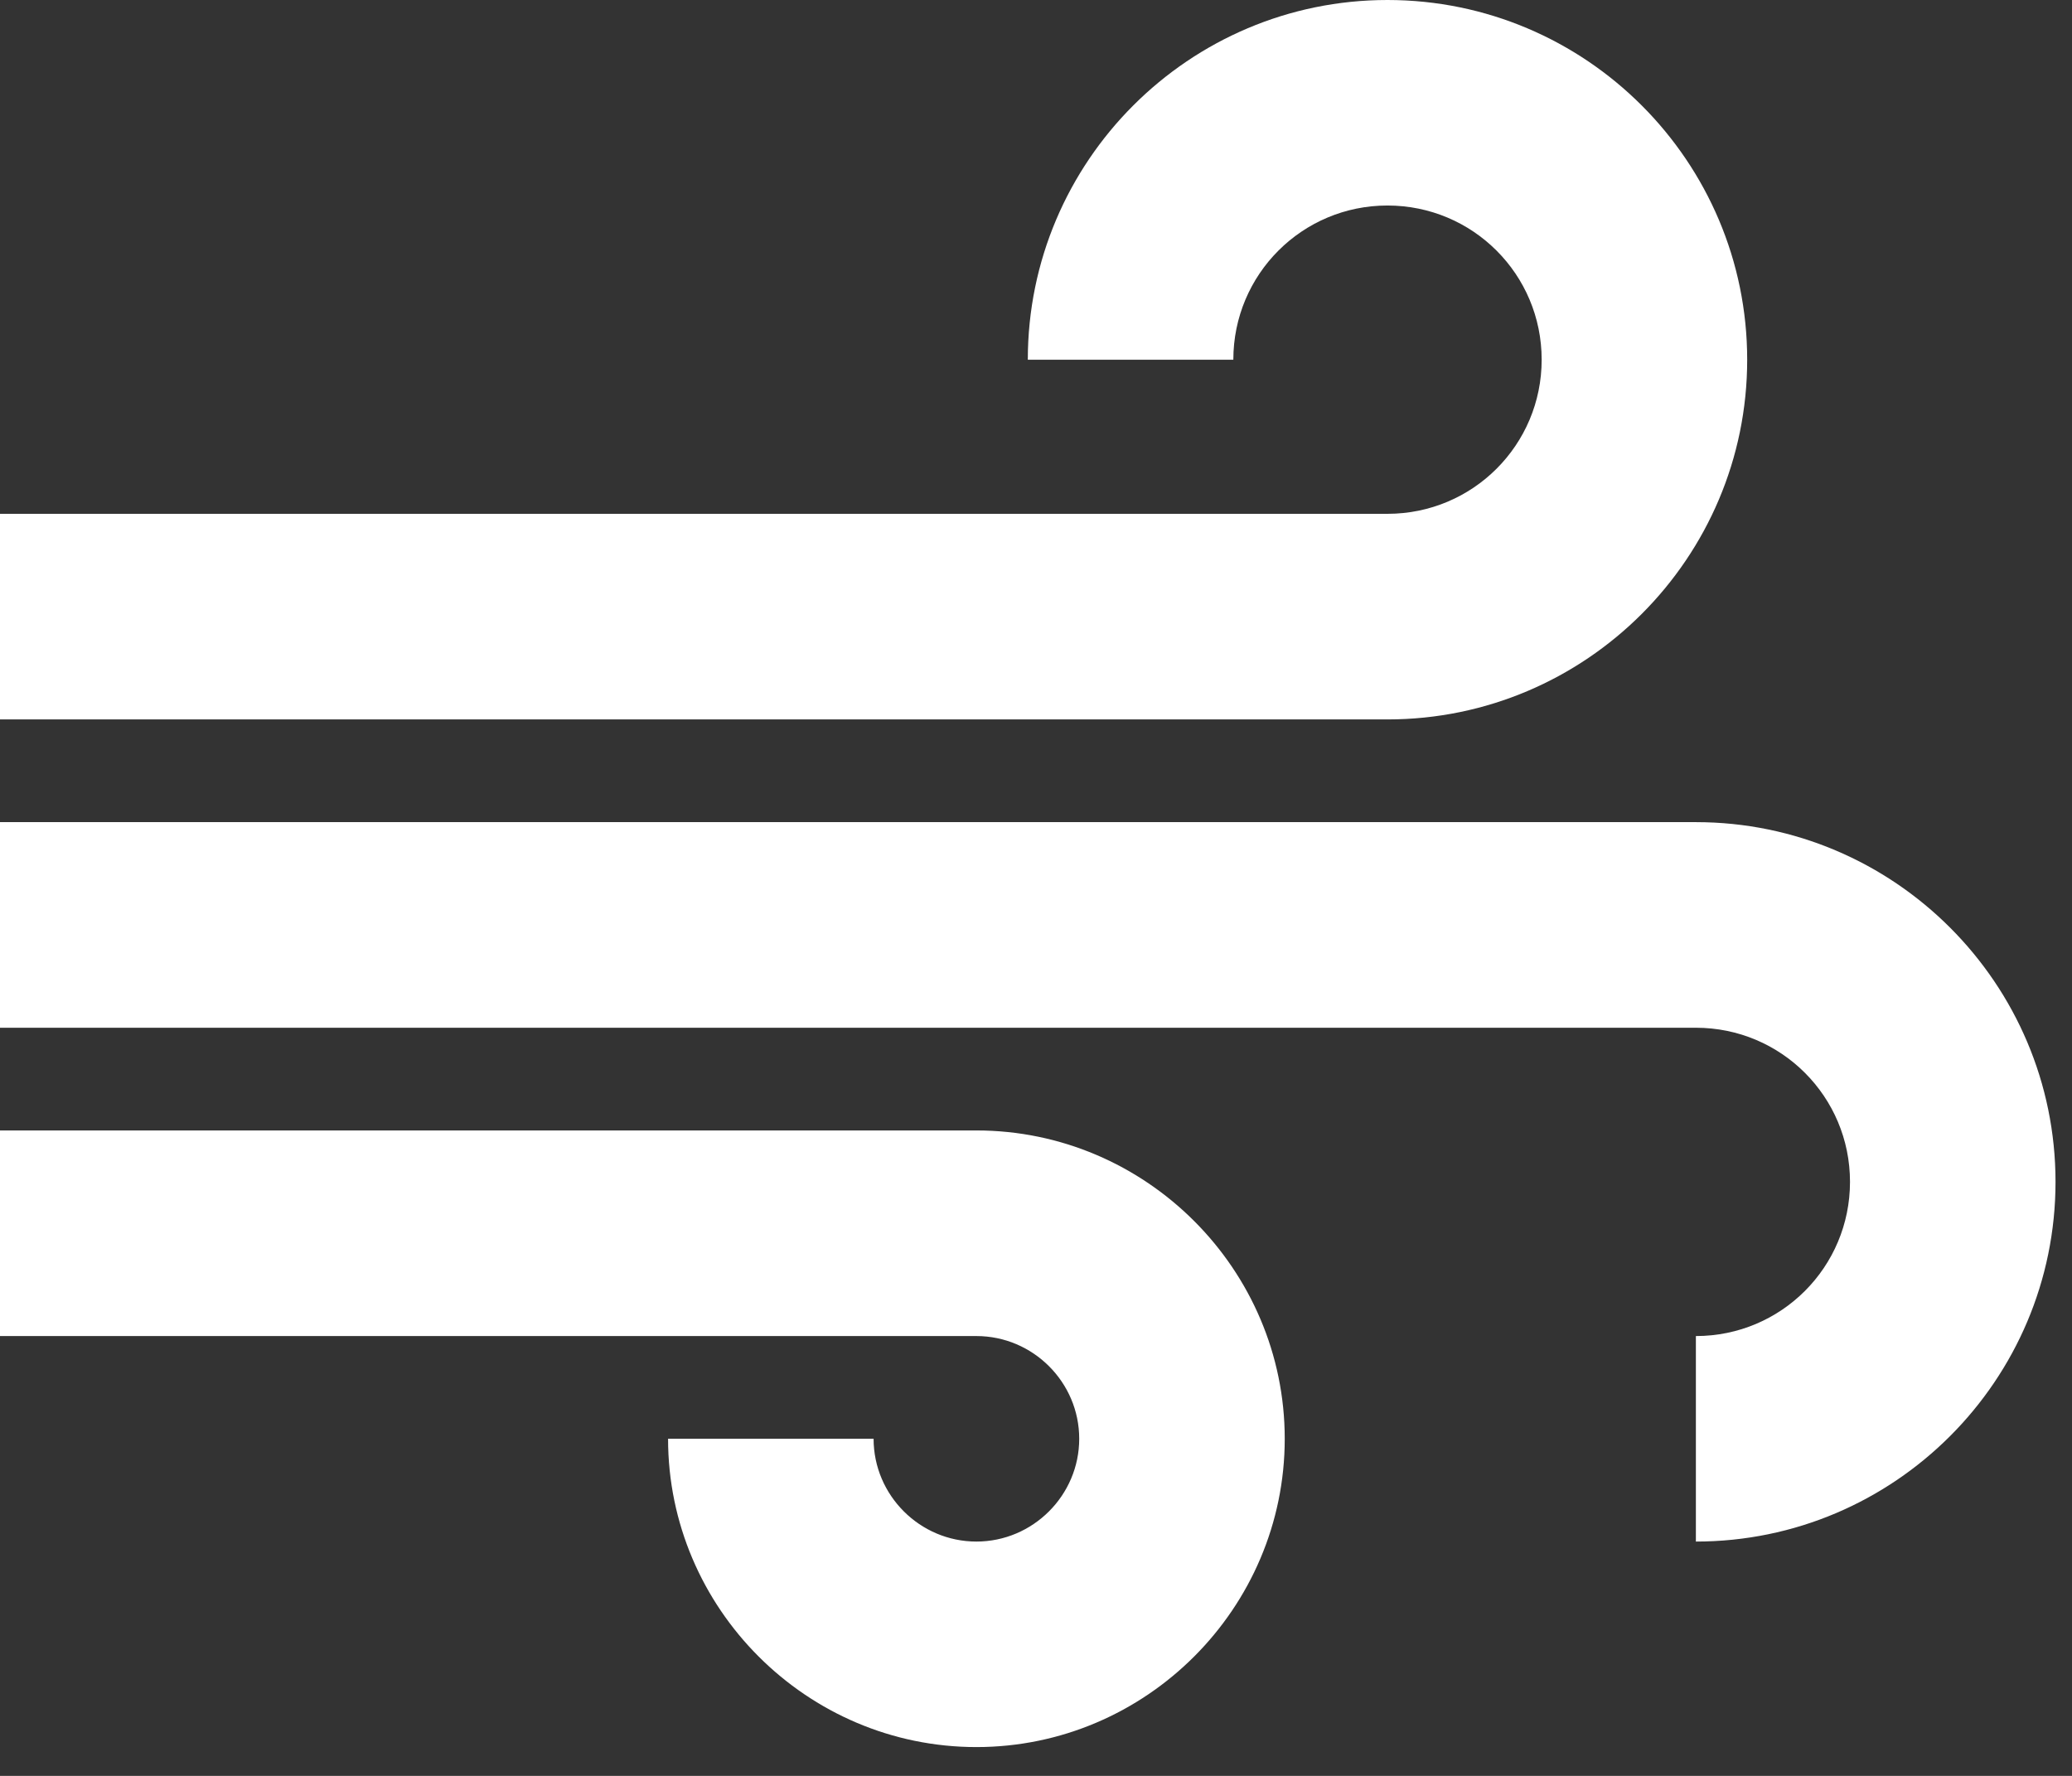 <?xml version="1.0" encoding="UTF-8"?> <svg xmlns="http://www.w3.org/2000/svg" width="21" height="18" viewBox="0 0 21 18" fill="none"><rect x="0" y="0" width="21" height="18" fill="#333333" stroke="none"/><path d="M13.021 14.583C13.021 16.302 11.615 17.708 9.896 17.708C8.177 17.708 6.771 16.302 6.771 14.583H8.854C8.854 15.156 9.323 15.625 9.896 15.625C10.469 15.625 10.938 15.156 10.938 14.583C10.938 14.01 10.469 13.542 9.896 13.542H0V11.458H9.896C11.615 11.458 13.021 12.865 13.021 14.583ZM17.708 3.646C17.708 1.635 16.073 0 14.062 0C12.052 0 10.417 1.635 10.417 3.646H12.5C12.5 2.781 13.198 2.083 14.062 2.083C14.927 2.083 15.625 2.781 15.625 3.646C15.625 4.51 14.927 5.208 14.062 5.208H0V7.292H14.062C16.073 7.292 17.708 5.656 17.708 3.646ZM17.188 8.333H0V10.417H17.188C18.052 10.417 18.75 11.115 18.75 11.979C18.75 12.844 18.052 13.542 17.188 13.542V15.625C19.198 15.625 20.833 13.99 20.833 11.979C20.833 9.969 19.198 8.333 17.188 8.333Z" fill="white"></path></svg> 